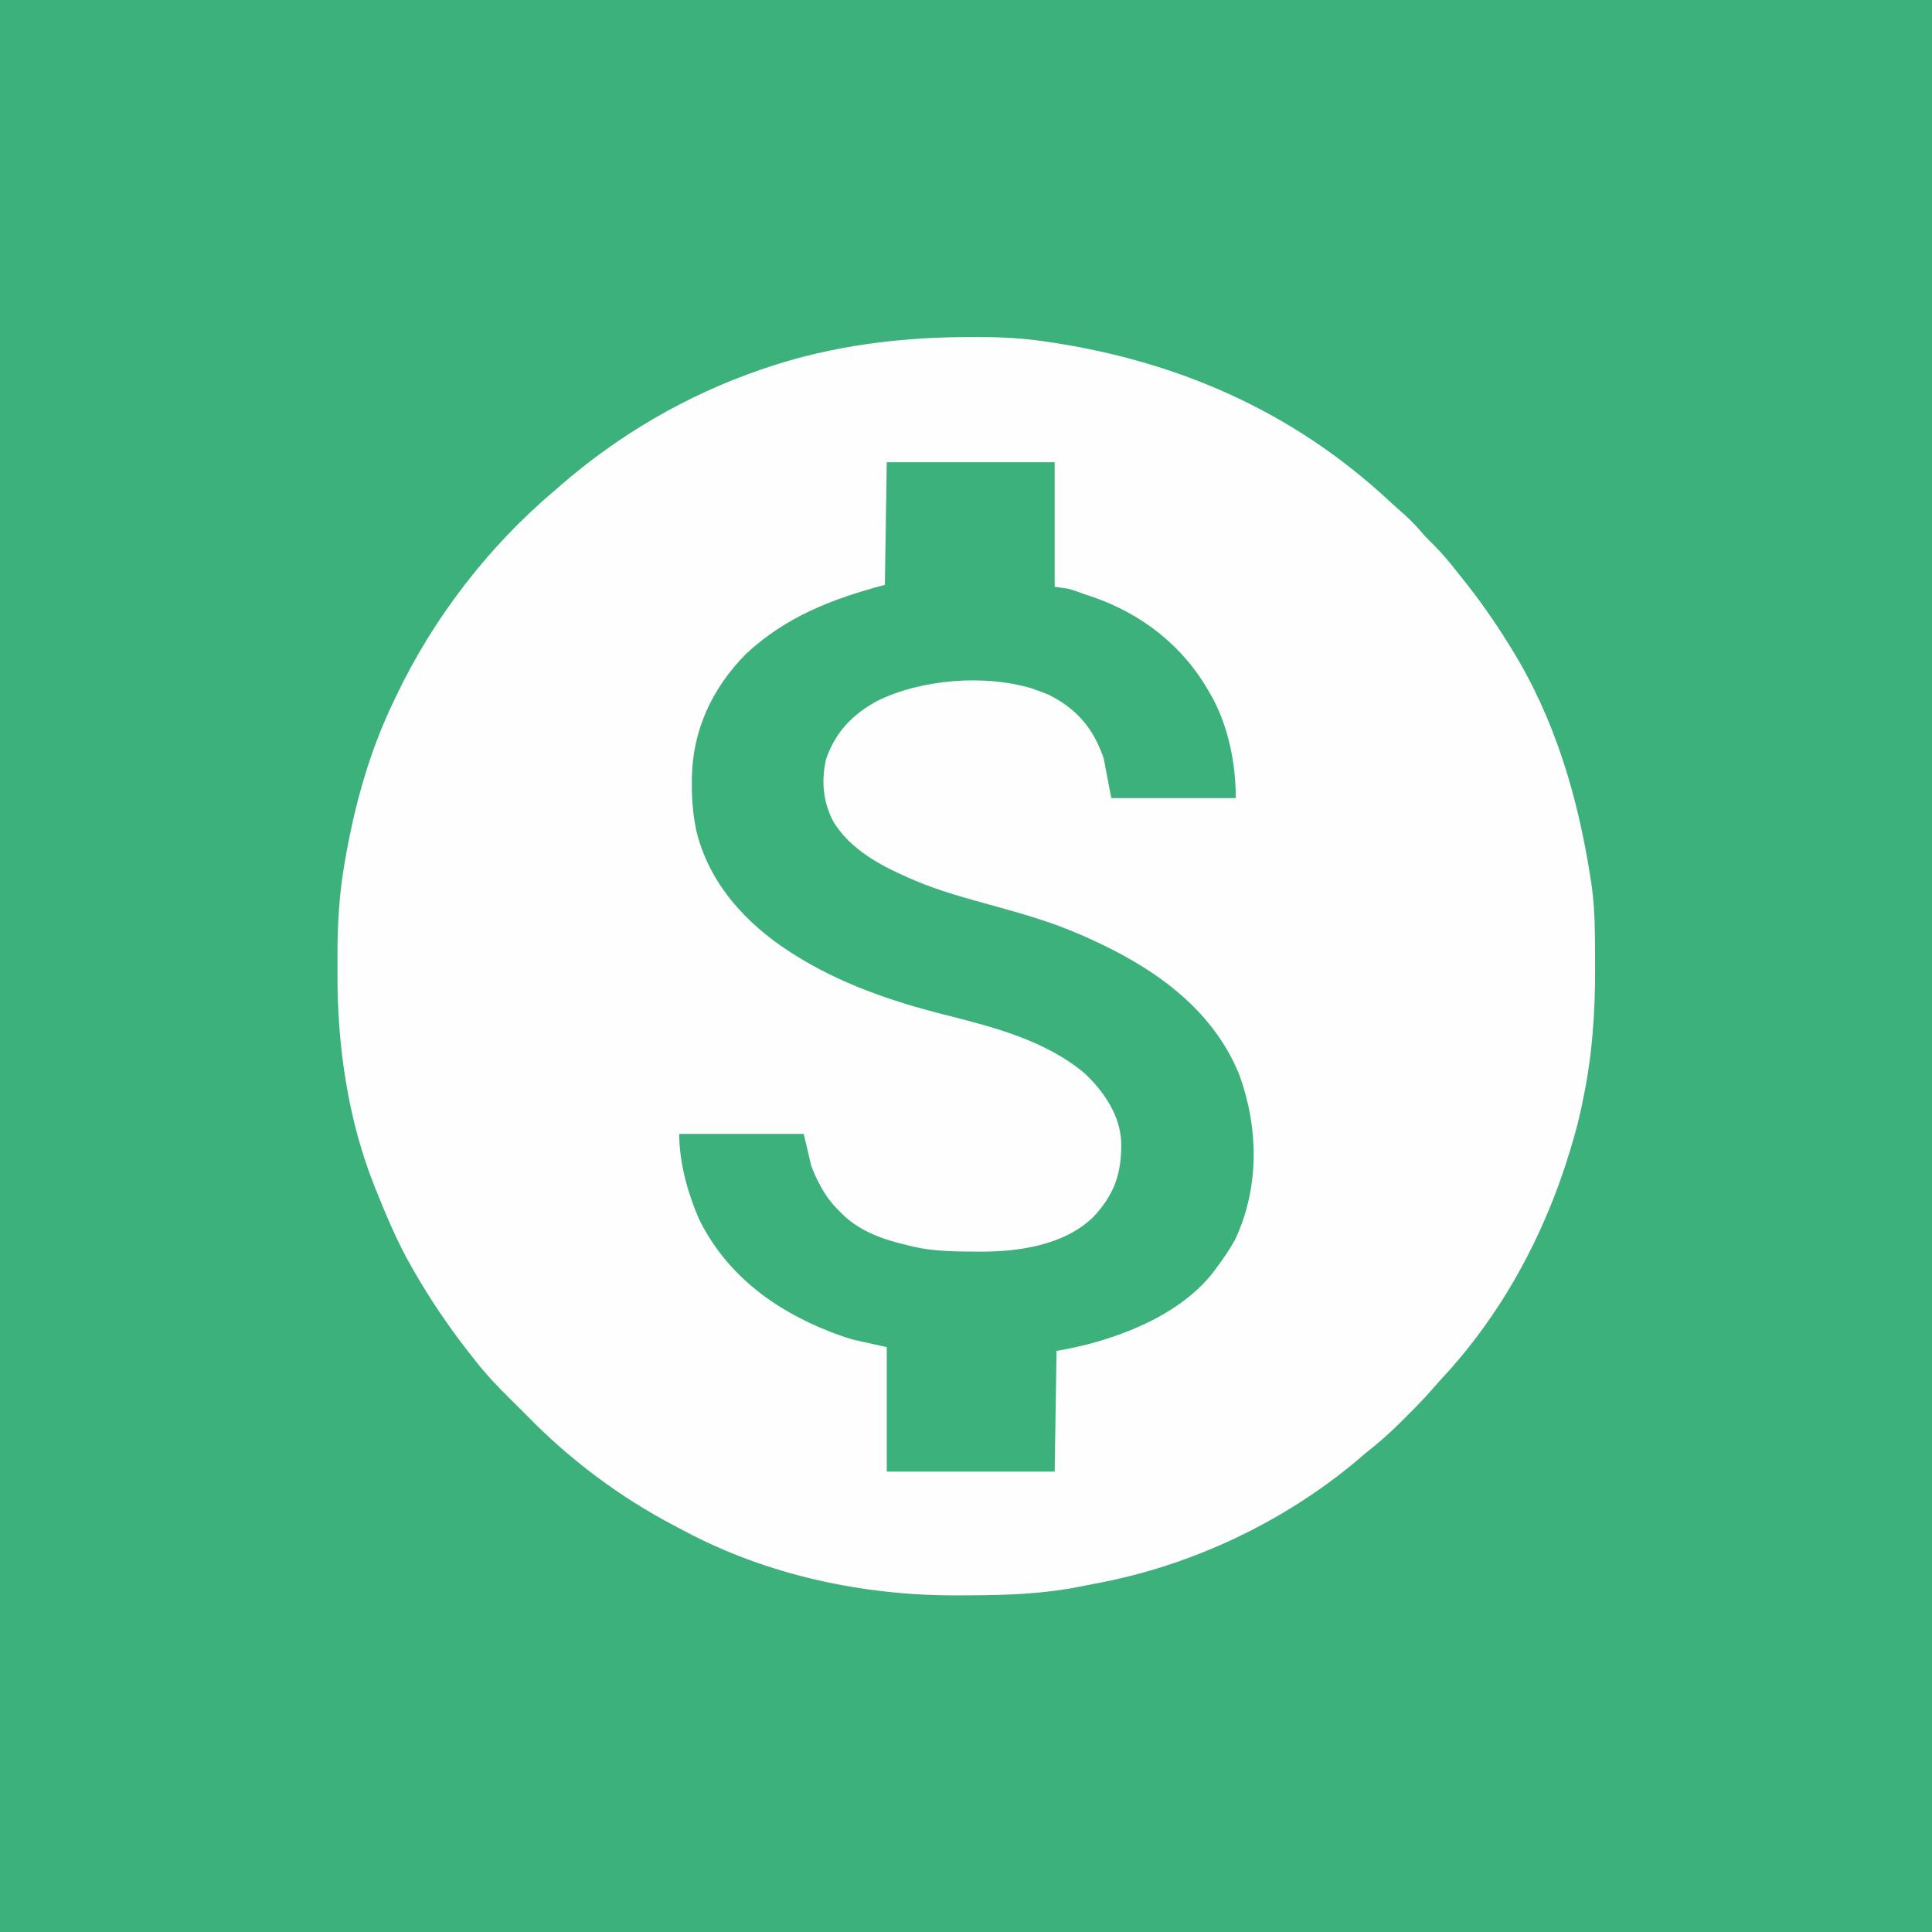 <?xml version="1.0" encoding="UTF-8"?>
<svg version="1.1" xmlns="http://www.w3.org/2000/svg" width="1024" height="1024">
<rect width="100%" height="100%" fill="#333333" stroke="none"/>
<path d="M0 0 C337.92 0 675.84 0 1024 0 C1024 337.92 1024 675.84 1024 1024 C686.08 1024 348.16 1024 0 1024 C0 686.08 0 348.16 0 0 Z " fill="#3CB17B" transform="translate(0,0)"/>
<path d="M0 0 C1.488 -0.003 1.488 -0.003 3.007 -0.006 C15.27 -0.003 27.244 0.563 39.375 2.375 C40.088 2.48 40.802 2.585 41.537 2.693 C109.729 12.824 170.662 39.451 221.453 86.676 C224.164 89.18 226.918 91.624 229.688 94.062 C233.312 97.312 236.538 100.702 239.672 104.422 C241.443 106.453 243.315 108.313 245.25 110.188 C249.518 114.415 253.291 118.95 257.015 123.66 C257.982 124.879 258.954 126.094 259.931 127.305 C269.226 138.842 277.594 150.769 285.375 163.375 C285.856 164.149 286.336 164.923 286.832 165.721 C309.493 202.542 321.435 243.069 328.176 285.43 C328.283 286.098 328.39 286.766 328.5 287.454 C329.958 296.797 330.572 305.949 330.684 315.41 C330.699 316.666 330.714 317.922 330.73 319.216 C330.77 323.29 330.797 327.363 330.812 331.438 C330.815 332.131 330.818 332.824 330.821 333.538 C330.901 357.594 329.356 380.792 324.375 404.375 C324.14 405.528 323.905 406.681 323.663 407.869 C322.213 414.807 320.424 421.591 318.375 428.375 C318.035 429.515 317.695 430.655 317.345 431.829 C303.926 476.113 281.228 518.068 249.535 552.039 C247.719 554.003 245.974 556 244.23 558.027 C239.898 562.992 235.285 567.657 230.625 572.312 C229.737 573.2 228.849 574.087 227.934 575.001 C222 580.88 215.978 586.261 209.375 591.375 C207.497 592.976 205.622 594.58 203.75 596.188 C164.495 628.842 115.671 651.623 65.503 660.792 C63.356 661.192 61.213 661.617 59.075 662.063 C39.175 666.163 19.365 666.884 -0.906 666.931 C-2.897 666.937 -4.888 666.951 -6.88 666.964 C-57.047 667.196 -108.162 656.272 -152.594 632.463 C-154.035 631.691 -155.481 630.928 -156.93 630.17 C-185.985 614.969 -212.804 594.943 -235.625 571.375 C-238.349 568.632 -241.095 565.913 -243.859 563.211 C-250.935 556.268 -257.56 549.235 -263.625 541.375 C-264.654 540.064 -265.682 538.753 -266.711 537.441 C-277.397 523.733 -286.989 509.458 -295.625 494.375 C-295.984 493.75 -296.343 493.125 -296.713 492.481 C-304.193 479.313 -310.015 465.423 -315.625 451.375 C-315.973 450.505 -316.322 449.635 -316.681 448.739 C-330.308 414.069 -335.831 375.226 -335.755 338.193 C-335.75 335.08 -335.755 331.967 -335.762 328.854 C-335.771 311.691 -334.897 295.096 -331.875 278.188 C-331.673 277.042 -331.673 277.042 -331.467 275.873 C-326.336 246.791 -318.566 219.036 -305.625 192.375 C-305.297 191.684 -304.969 190.994 -304.63 190.282 C-285.085 149.169 -255.531 110.732 -220.625 81.375 C-219.732 80.593 -218.838 79.81 -217.918 79.004 C-186.807 51.898 -150.643 30.758 -111.625 17.375 C-110.67 17.046 -109.715 16.716 -108.731 16.377 C-73.53 4.459 -36.992 0.02 0 0 Z " fill="#FEFEFE" transform="translate(514.625,178.625)"/>
<path d="M0 0 C29.37 0 58.74 0 89 0 C89 21.78 89 43.56 89 66 C91.31 66.33 93.62 66.66 96 67 C99.07 67.798 102.016 68.926 105 70 C106.143 70.378 107.287 70.755 108.465 71.145 C135.128 80.218 157.152 97.322 171 122 C171.46 122.785 171.92 123.57 172.395 124.379 C181.149 140.36 185 159.91 185 178 C163.22 178 141.44 178 119 178 C117.02 167.605 117.02 167.605 115 157 C109.65 141.247 100.806 130.727 85.875 123.25 C83.934 122.456 81.974 121.708 80 121 C78.918 120.607 77.837 120.214 76.723 119.809 C51.529 112.347 18.124 115.011 -5.219 126.598 C-18.442 133.927 -27.163 143.002 -32.195 157.426 C-34.796 168.976 -33.768 180.593 -28 191 C-18.934 205.232 -4.054 213.361 11 220 C11.687 220.306 12.373 220.612 13.081 220.927 C27.729 227.297 43.188 231.359 58.548 235.612 C73.503 239.762 88.402 244.096 102.625 250.375 C103.499 250.757 104.373 251.138 105.274 251.531 C139.803 266.756 172.442 288.649 187 325 C197.107 353.172 197.544 384.319 184.73 411.824 C181.602 417.565 177.959 422.805 174 428 C173.459 428.727 172.917 429.454 172.359 430.203 C153.47 453.672 118.711 466.215 90 471 C89.67 492.12 89.34 513.24 89 535 C59.63 535 30.26 535 0 535 C0 513.22 0 491.44 0 469 C-5.94 467.68 -11.88 466.36 -18 465 C-21.302 463.988 -24.429 462.993 -27.625 461.75 C-28.795 461.305 -28.795 461.305 -29.989 460.851 C-59.886 449.205 -85.427 430.167 -99.688 400.75 C-105.598 387.018 -110 370.994 -110 356 C-88.22 356 -66.44 356 -44 356 C-42.68 361.61 -41.36 367.22 -40 373 C-38.802 376.085 -37.738 378.717 -36.188 381.562 C-35.842 382.222 -35.497 382.881 -35.141 383.56 C-32.376 388.671 -29.238 392.998 -25 397 C-24.432 397.588 -23.863 398.176 -23.277 398.781 C-13.971 407.791 -1.383 412.167 11 415 C12.217 415.299 13.434 415.598 14.688 415.906 C25.071 418.185 35.541 418.318 46.125 418.375 C47.196 418.387 47.196 418.387 48.289 418.399 C69.294 418.578 93.639 415.253 109.312 400.188 C120.703 388.146 124.563 376.795 124.277 360.332 C123.65 346.037 115.107 333.568 105 324 C83.85 306.173 55.802 299.182 29.613 292.553 C2.233 285.602 -25 276.191 -49 261 C-50.019 260.358 -50.019 260.358 -51.059 259.702 C-74.69 244.537 -94.438 222.939 -101 195 C-102.658 186.864 -103.358 178.984 -103.312 170.688 C-103.307 169.595 -103.301 168.503 -103.295 167.377 C-102.915 141.938 -92.516 119.723 -74.664 101.633 C-53.589 81.922 -28.633 72.272 -1 65 C-0.67 43.55 -0.34 22.1 0 0 Z " fill="#3DB17C" transform="translate(470,245)"/>
</svg>
